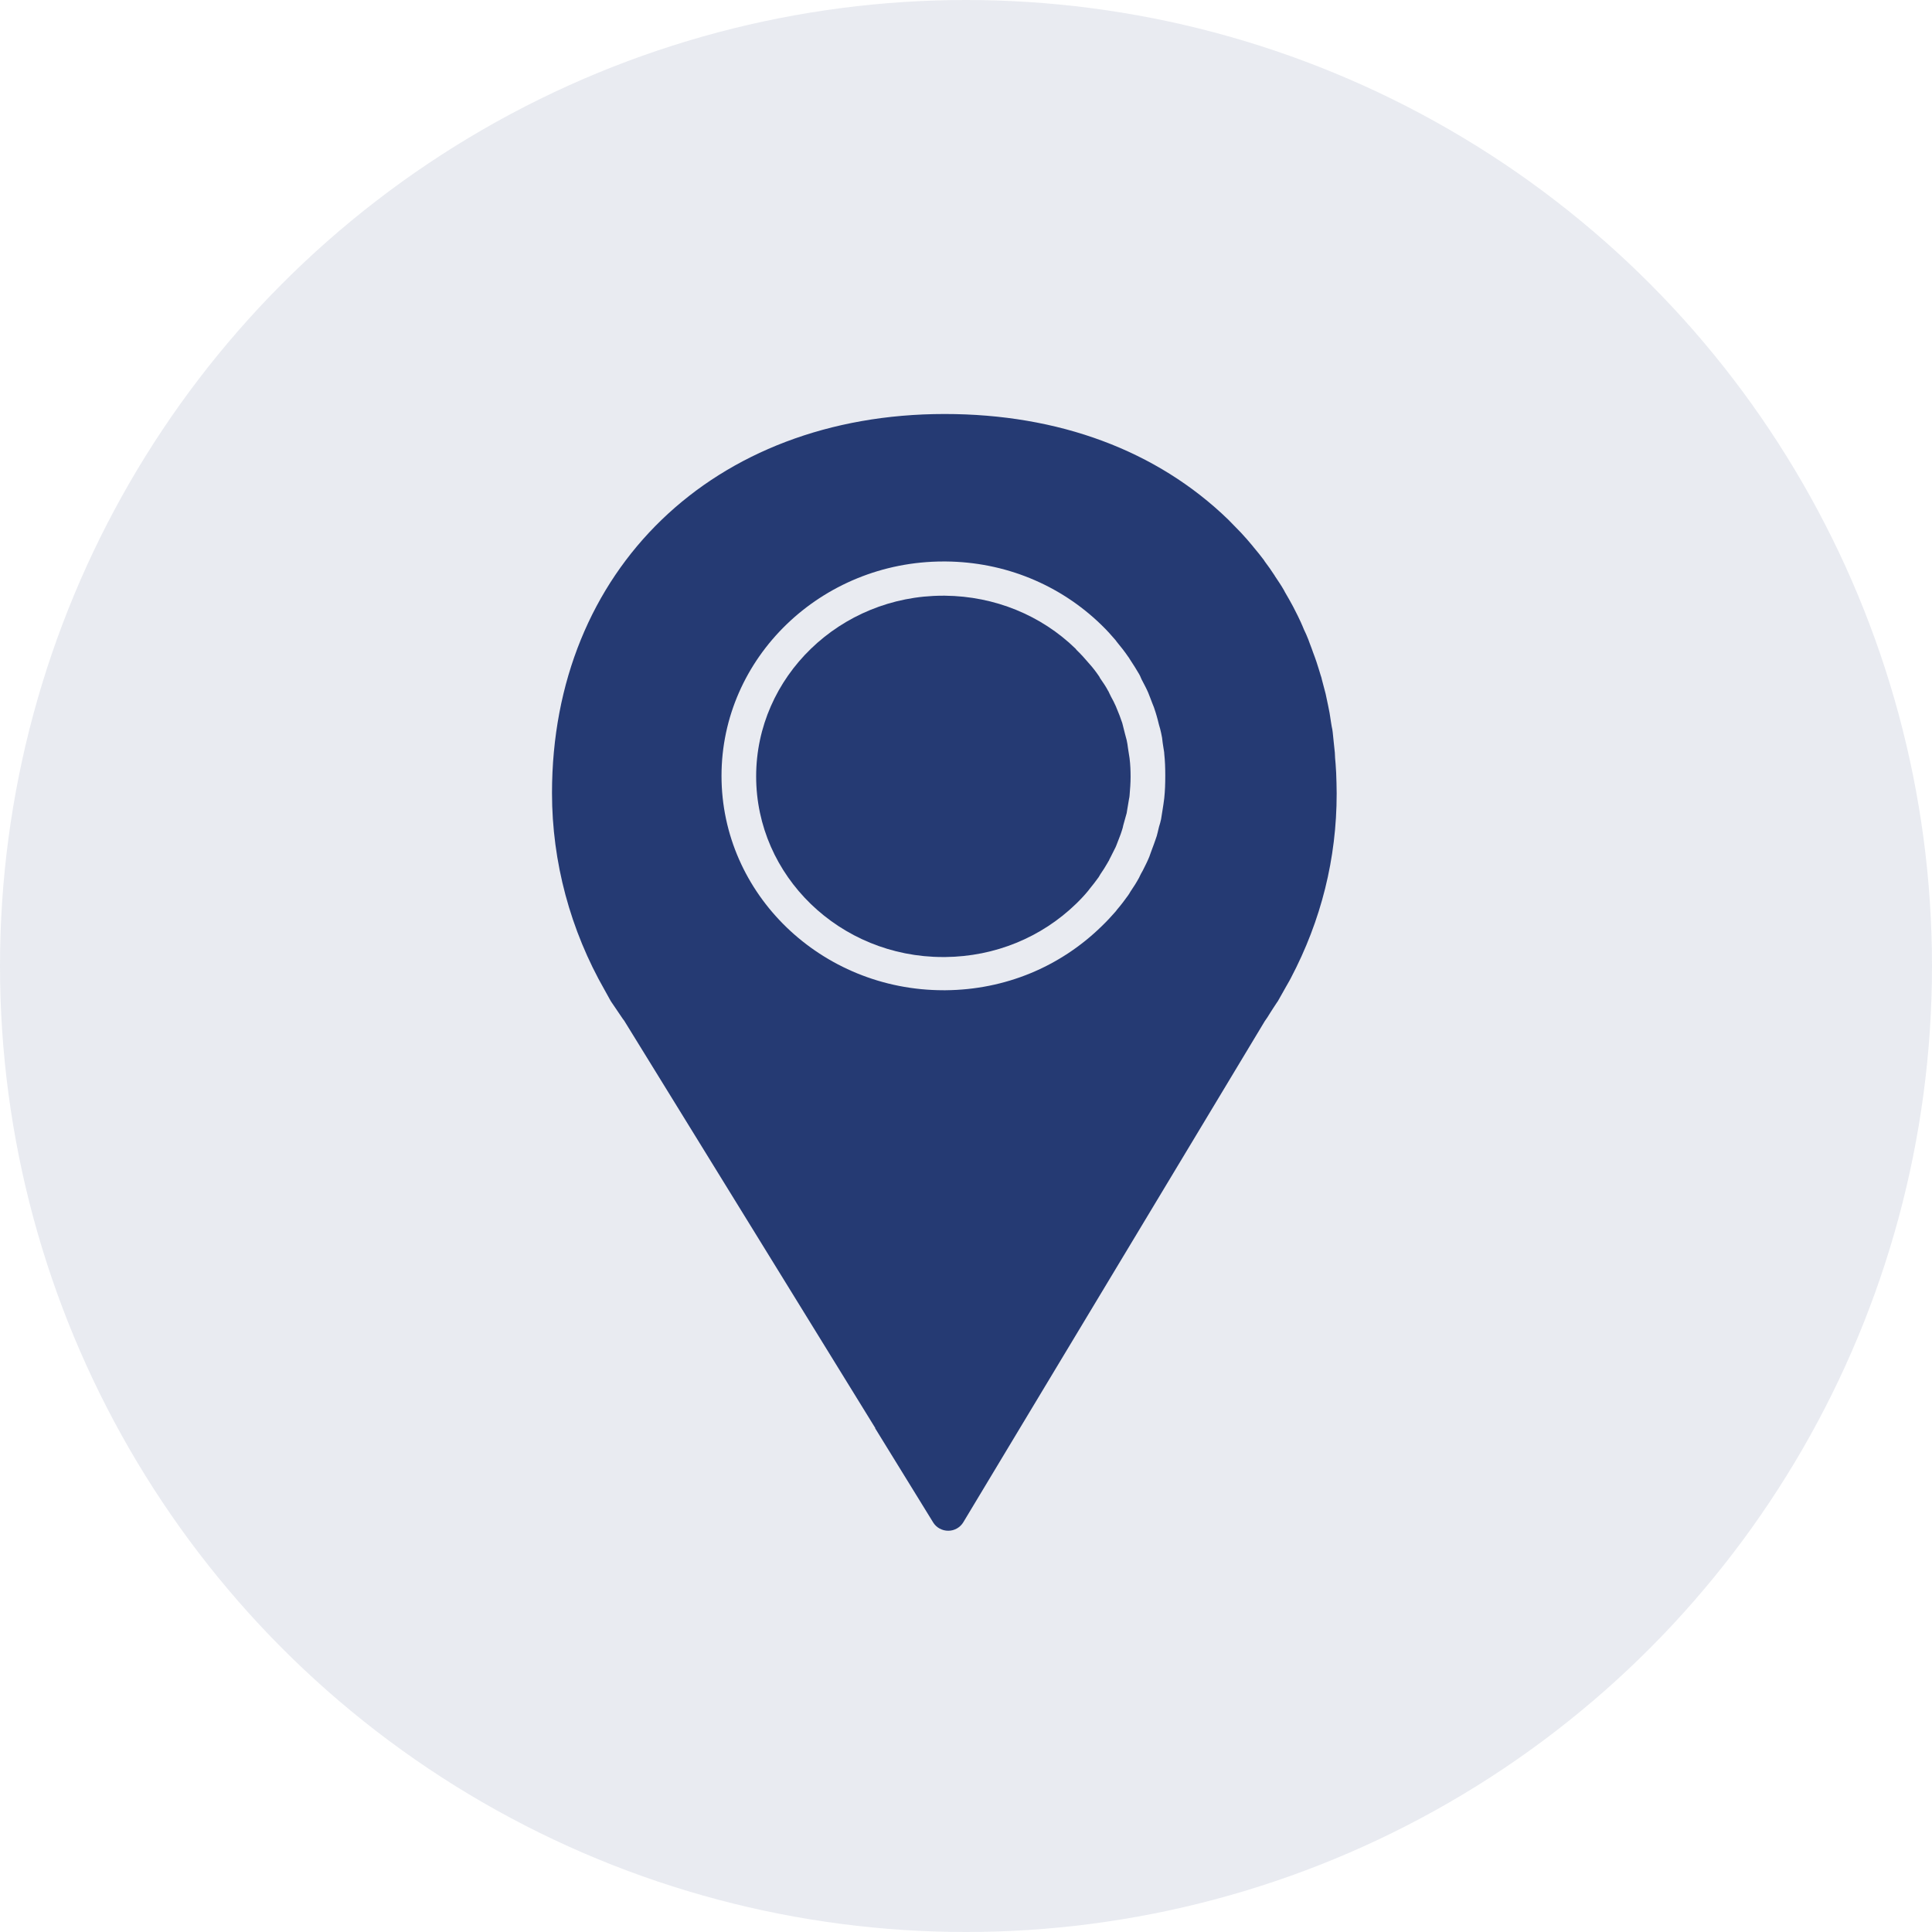 <svg width="42" height="42" viewBox="0 0 42 42" fill="none" xmlns="http://www.w3.org/2000/svg">
<circle cx="21" cy="21" r="21" fill="#253A73" fill-opacity="0.1"/>
<path d="M24.521 16.261C24.516 16.205 24.504 16.145 24.493 16.09C24.482 16.046 24.47 16.007 24.459 15.963L24.424 15.825C24.413 15.787 24.407 15.748 24.396 15.715C24.379 15.66 24.356 15.611 24.339 15.555L24.288 15.429C24.276 15.407 24.27 15.379 24.259 15.357C24.225 15.28 24.191 15.214 24.151 15.142L24.111 15.06C24.105 15.043 24.099 15.032 24.088 15.016C24.042 14.927 23.985 14.845 23.928 14.762C23.917 14.746 23.905 14.729 23.9 14.713C23.825 14.602 23.757 14.514 23.683 14.432L23.654 14.399C23.58 14.31 23.494 14.217 23.403 14.129L23.381 14.101C22.633 13.374 21.623 12.961 20.545 12.95H20.499C18.263 12.95 16.438 14.713 16.438 16.878C16.438 19.043 18.257 20.805 20.499 20.805H20.551C21.629 20.794 22.639 20.381 23.398 19.643C23.5 19.544 23.586 19.45 23.654 19.367C23.666 19.351 23.677 19.34 23.683 19.329C23.751 19.246 23.82 19.158 23.883 19.07C23.905 19.031 23.917 19.015 23.922 19.004C23.98 18.921 24.031 18.839 24.082 18.75C24.088 18.739 24.094 18.723 24.105 18.712C24.116 18.69 24.122 18.668 24.134 18.651L24.151 18.618C24.185 18.552 24.219 18.486 24.253 18.415C24.265 18.392 24.27 18.37 24.282 18.343L24.333 18.211C24.356 18.155 24.373 18.106 24.39 18.051C24.402 18.012 24.413 17.979 24.419 17.941L24.459 17.797C24.47 17.759 24.482 17.715 24.493 17.676C24.504 17.616 24.51 17.561 24.521 17.506L24.544 17.368C24.55 17.34 24.556 17.313 24.556 17.291C24.567 17.159 24.578 17.021 24.578 16.889C24.578 16.756 24.573 16.619 24.556 16.486C24.55 16.459 24.55 16.431 24.544 16.409L24.521 16.261Z" fill="#253A73"/>
<path d="M27.614 22.017C27.654 21.951 27.7 21.885 27.757 21.797C27.763 21.786 27.774 21.775 27.78 21.764C27.888 21.566 28.054 21.285 28.059 21.268C28.721 20.012 29.058 18.662 29.058 17.252C29.058 17.098 29.052 16.949 29.047 16.8C29.041 16.734 29.041 16.674 29.035 16.608L29.024 16.481C29.024 16.442 29.018 16.398 29.018 16.36C29.012 16.305 29.006 16.255 29.001 16.2L28.989 16.084C28.984 16.029 28.978 15.974 28.972 15.919C28.967 15.875 28.961 15.836 28.95 15.792L28.932 15.682C28.921 15.621 28.915 15.555 28.904 15.5C28.892 15.451 28.887 15.401 28.875 15.352L28.847 15.219C28.835 15.175 28.83 15.126 28.818 15.082C28.801 15.016 28.784 14.955 28.767 14.889L28.738 14.779C28.733 14.746 28.721 14.713 28.71 14.68C28.687 14.608 28.67 14.542 28.647 14.476L28.619 14.388C28.607 14.354 28.596 14.321 28.584 14.288C28.561 14.222 28.533 14.156 28.51 14.085L28.476 13.996C28.465 13.963 28.453 13.936 28.442 13.903C28.413 13.826 28.379 13.754 28.345 13.682L28.311 13.6C28.299 13.578 28.293 13.556 28.282 13.534C28.236 13.434 28.191 13.341 28.139 13.242L28.105 13.176C28.054 13.082 28.002 12.988 27.934 12.873L27.911 12.829C27.854 12.729 27.791 12.636 27.717 12.526C27.717 12.52 27.7 12.498 27.7 12.498C27.637 12.399 27.569 12.305 27.495 12.206C27.495 12.201 27.478 12.184 27.478 12.178C27.403 12.079 27.329 11.986 27.249 11.892C27.244 11.887 27.238 11.876 27.232 11.87C27.152 11.771 27.067 11.677 26.976 11.578C26.884 11.484 26.793 11.391 26.702 11.297C25.15 9.793 23.016 9 20.535 9C15.509 9 12 12.388 12 17.241C12 18.739 12.399 20.221 13.147 21.527L13.272 21.753C13.278 21.764 13.284 21.769 13.289 21.78L13.506 22.1C13.529 22.133 13.552 22.171 13.569 22.188L19.029 31.046H19.023L20.289 33.101C20.358 33.211 20.483 33.277 20.614 33.277C20.751 33.277 20.871 33.206 20.94 33.095L22.172 31.046L27.495 22.199C27.535 22.144 27.575 22.083 27.614 22.017ZM25.31 17.351C25.304 17.395 25.298 17.439 25.293 17.478L25.276 17.588C25.264 17.665 25.253 17.737 25.241 17.808C25.23 17.864 25.213 17.919 25.196 17.974L25.167 18.095C25.156 18.15 25.139 18.2 25.121 18.249C25.099 18.321 25.07 18.387 25.047 18.453L25.007 18.563C24.996 18.602 24.979 18.64 24.962 18.679C24.927 18.762 24.882 18.844 24.842 18.927L24.802 18.998C24.791 19.026 24.773 19.053 24.762 19.081C24.705 19.186 24.642 19.285 24.574 19.384C24.551 19.423 24.54 19.445 24.522 19.467C24.448 19.571 24.368 19.676 24.283 19.775C24.266 19.797 24.26 19.808 24.249 19.819C24.157 19.924 24.06 20.029 23.952 20.133C23.039 21.026 21.841 21.516 20.558 21.527C20.54 21.527 20.523 21.527 20.512 21.527C17.853 21.527 15.685 19.439 15.685 16.866C15.685 14.299 17.848 12.206 20.512 12.206H20.563C21.841 12.217 23.039 12.707 23.941 13.583L23.963 13.605C24.072 13.71 24.163 13.815 24.249 13.914C24.26 13.93 24.271 13.941 24.277 13.952C24.363 14.057 24.448 14.162 24.522 14.272C24.534 14.288 24.551 14.31 24.562 14.332C24.642 14.454 24.705 14.553 24.762 14.652C24.779 14.68 24.791 14.707 24.802 14.735L24.819 14.773C24.876 14.883 24.922 14.966 24.962 15.06C24.979 15.098 24.99 15.137 25.007 15.175L25.047 15.28C25.076 15.346 25.099 15.412 25.121 15.484C25.139 15.533 25.15 15.588 25.167 15.644L25.196 15.759C25.213 15.814 25.23 15.875 25.241 15.93C25.258 16.002 25.27 16.073 25.276 16.15L25.293 16.261C25.298 16.305 25.31 16.343 25.31 16.387C25.327 16.541 25.332 16.701 25.332 16.861C25.332 17.032 25.327 17.192 25.31 17.351Z" fill="#253A73"/>
</svg>
